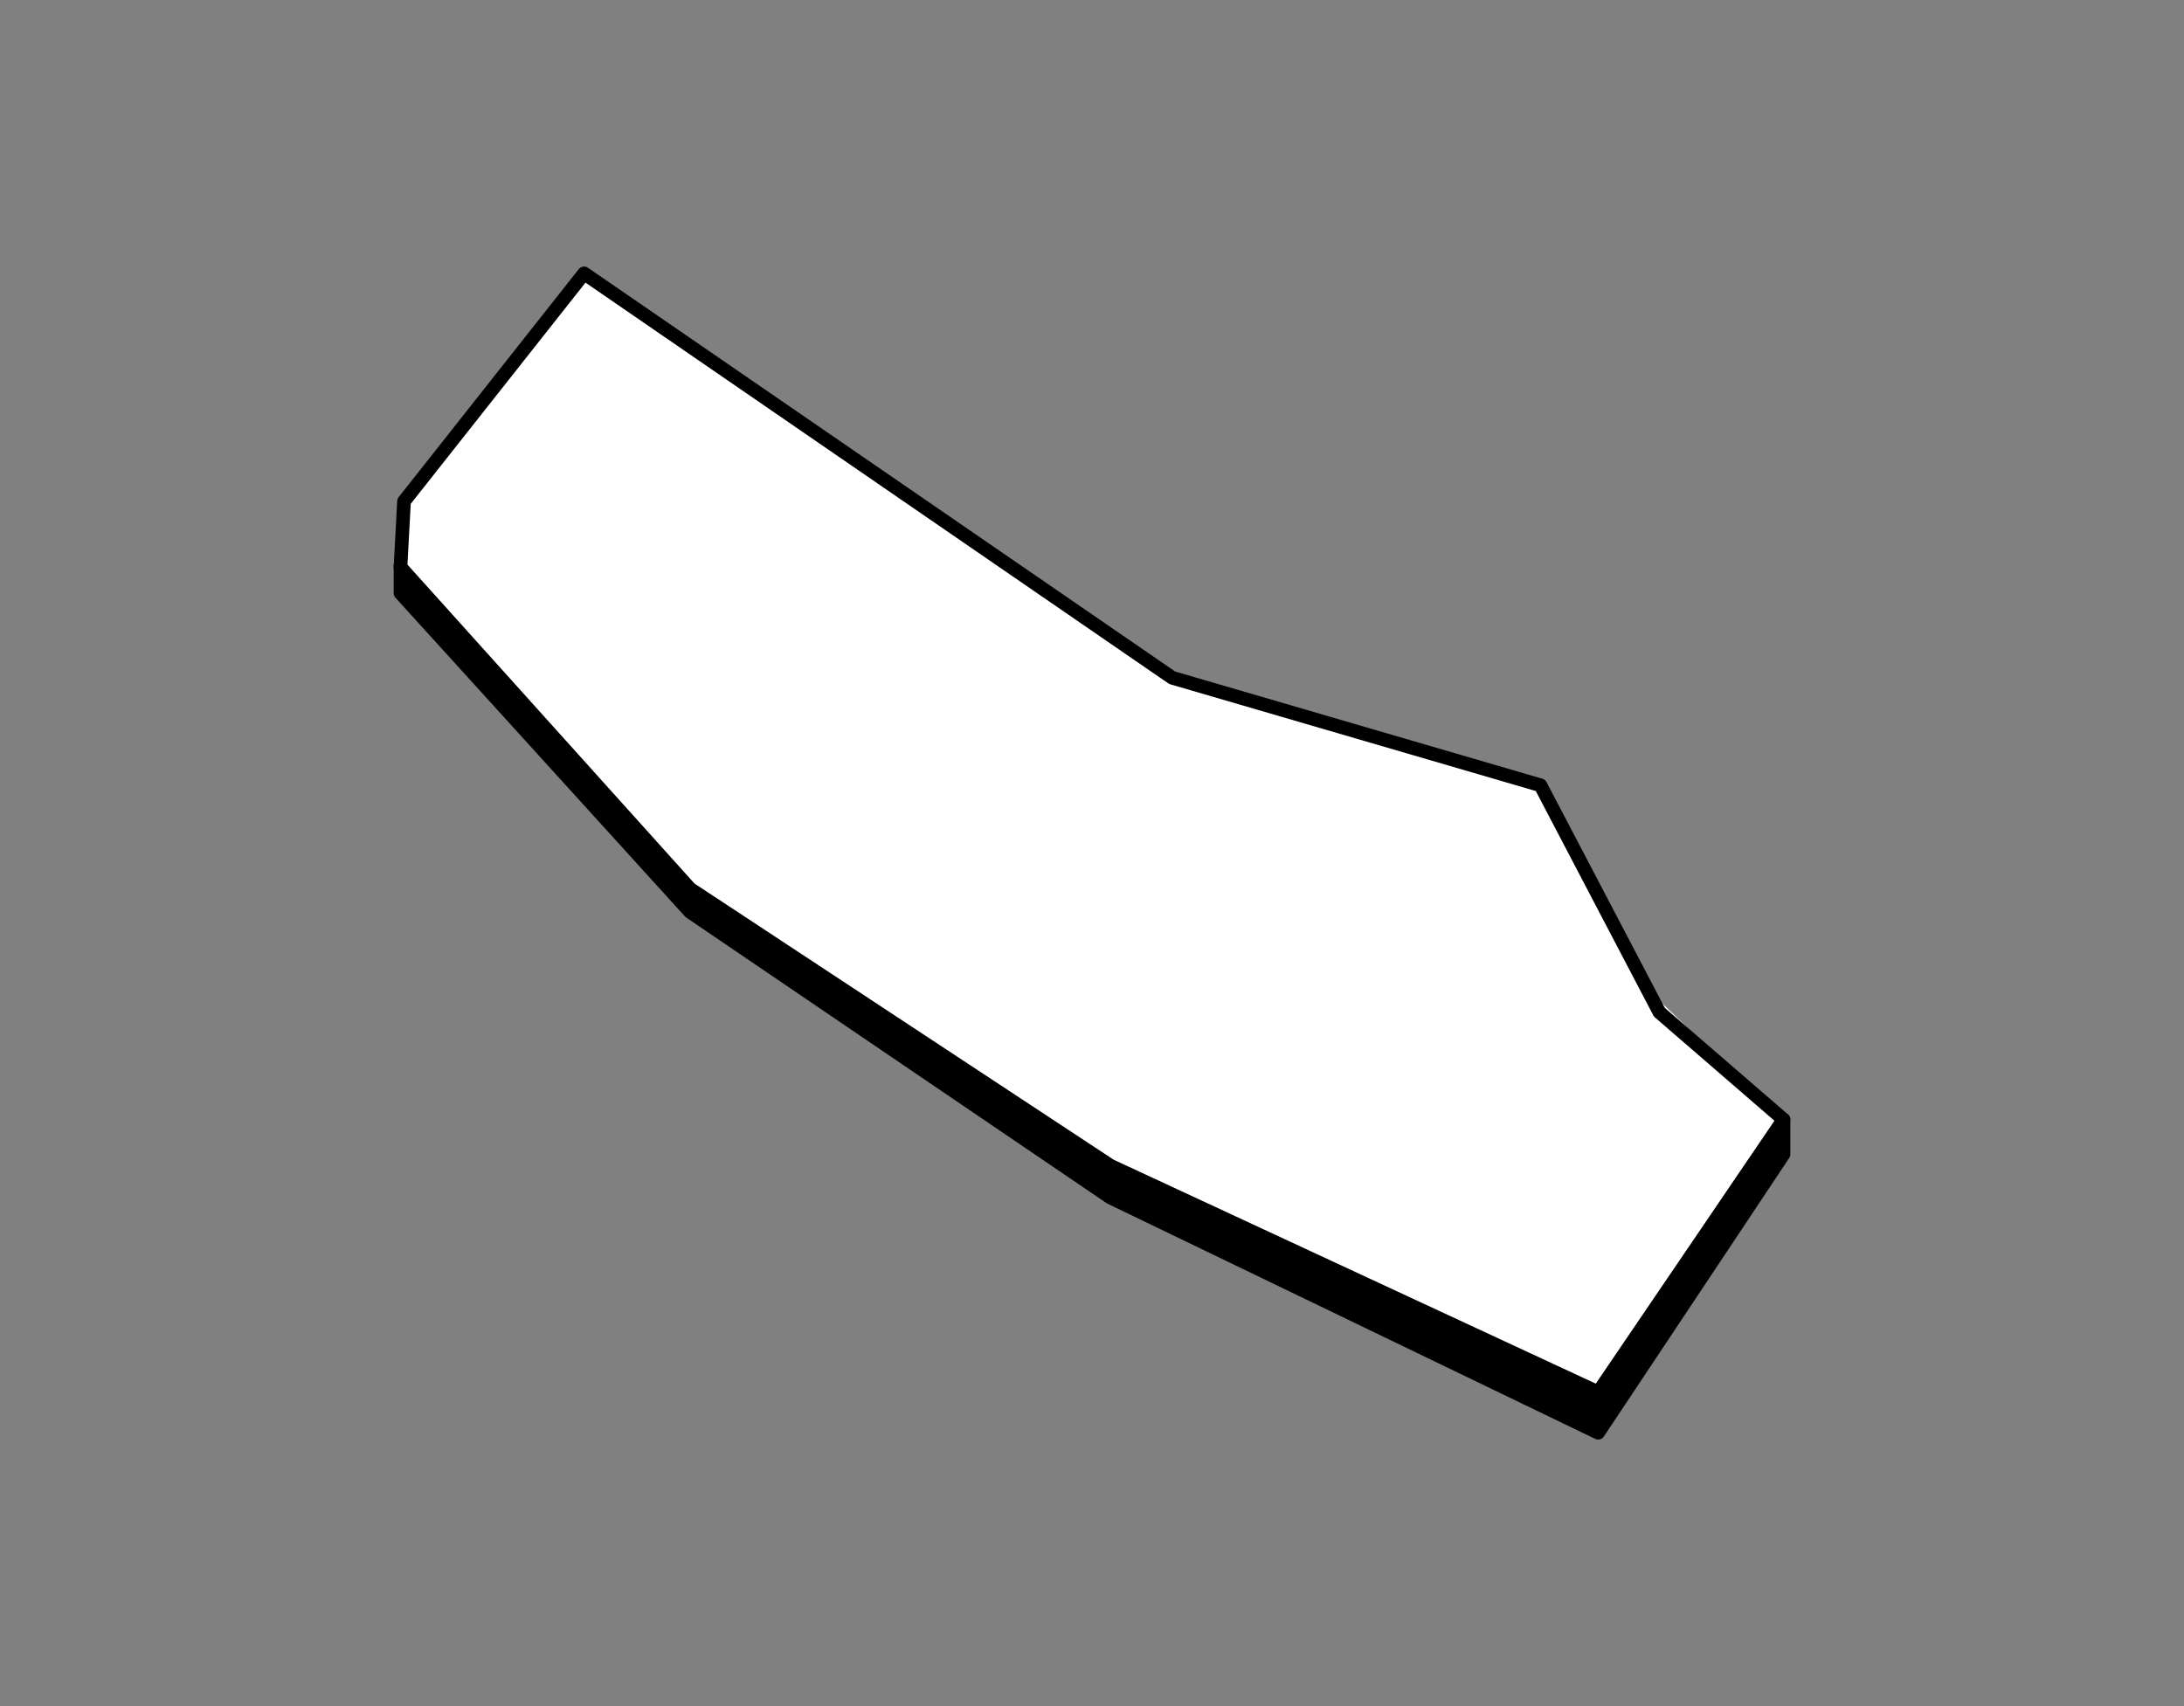 <?xml version="1.0" encoding="UTF-8"?>
<svg xmlns="http://www.w3.org/2000/svg" viewBox="0 0 320 250">
  <rect x="0" y="0" width="320" height="250" fill="#808080" stroke="none"/>
  <defs>
    <style>
      .cls-1, .cls-3 {
        stroke: #000;
        stroke-linecap: round;
        stroke-linejoin: round;
        stroke-width: 2px;
      }

      .cls-2 {
        fill: #fff;
      }

      .cls-3 {
        fill: none;
      }
    </style>
  </defs>
  <title>Weingut-Payr-Steinaecker-Mobile-Outline</title>
  <g id="Layer_2" data-name="Layer 2">
    <g>
      <path class="cls-1" d="M261.318,164.049v5.082l-27.154,40.81L162.69,175.47,101.105,133.621,58.682,86.908l0-4.014,68.182-2.753s88.933,68.606,89.78,68.817,23.08,9.105,23.08,9.105Z"></path>
      <polygon class="cls-2" points="85.581 40.059 59.195 73.465 58.682 83.097 101.105 130.233 162.69 170.812 234.164 204.012 261.318 164.049 243.13 146.629 225.71 115.068 171.753 99.315 129.131 69.673 85.581 40.059"></polygon>
      <polygon class="cls-2" points="85.581 40.059 59.195 73.465 58.682 83.097 101.105 130.233 162.69 170.812 234.164 204.012 261.318 164.049 243.13 148.323 225.71 115.068 171.753 99.315 85.581 40.059"></polygon>
      <polygon class="cls-2" points="85.581 40.059 59.195 73.465 58.682 83.097 101.105 130.233 162.69 170.812 234.164 204.012 261.318 164.049 243.13 148.323 225.71 115.068 171.753 99.315 85.581 40.059"></polygon>
      <polygon class="cls-3" points="85.581 40.059 59.195 73.465 58.682 83.097 101.105 130.233 162.69 170.812 234.164 204.012 261.318 164.049 243.13 148.323 225.71 115.068 171.753 99.315 85.581 40.059"></polygon>
    </g>
  </g>
</svg>
